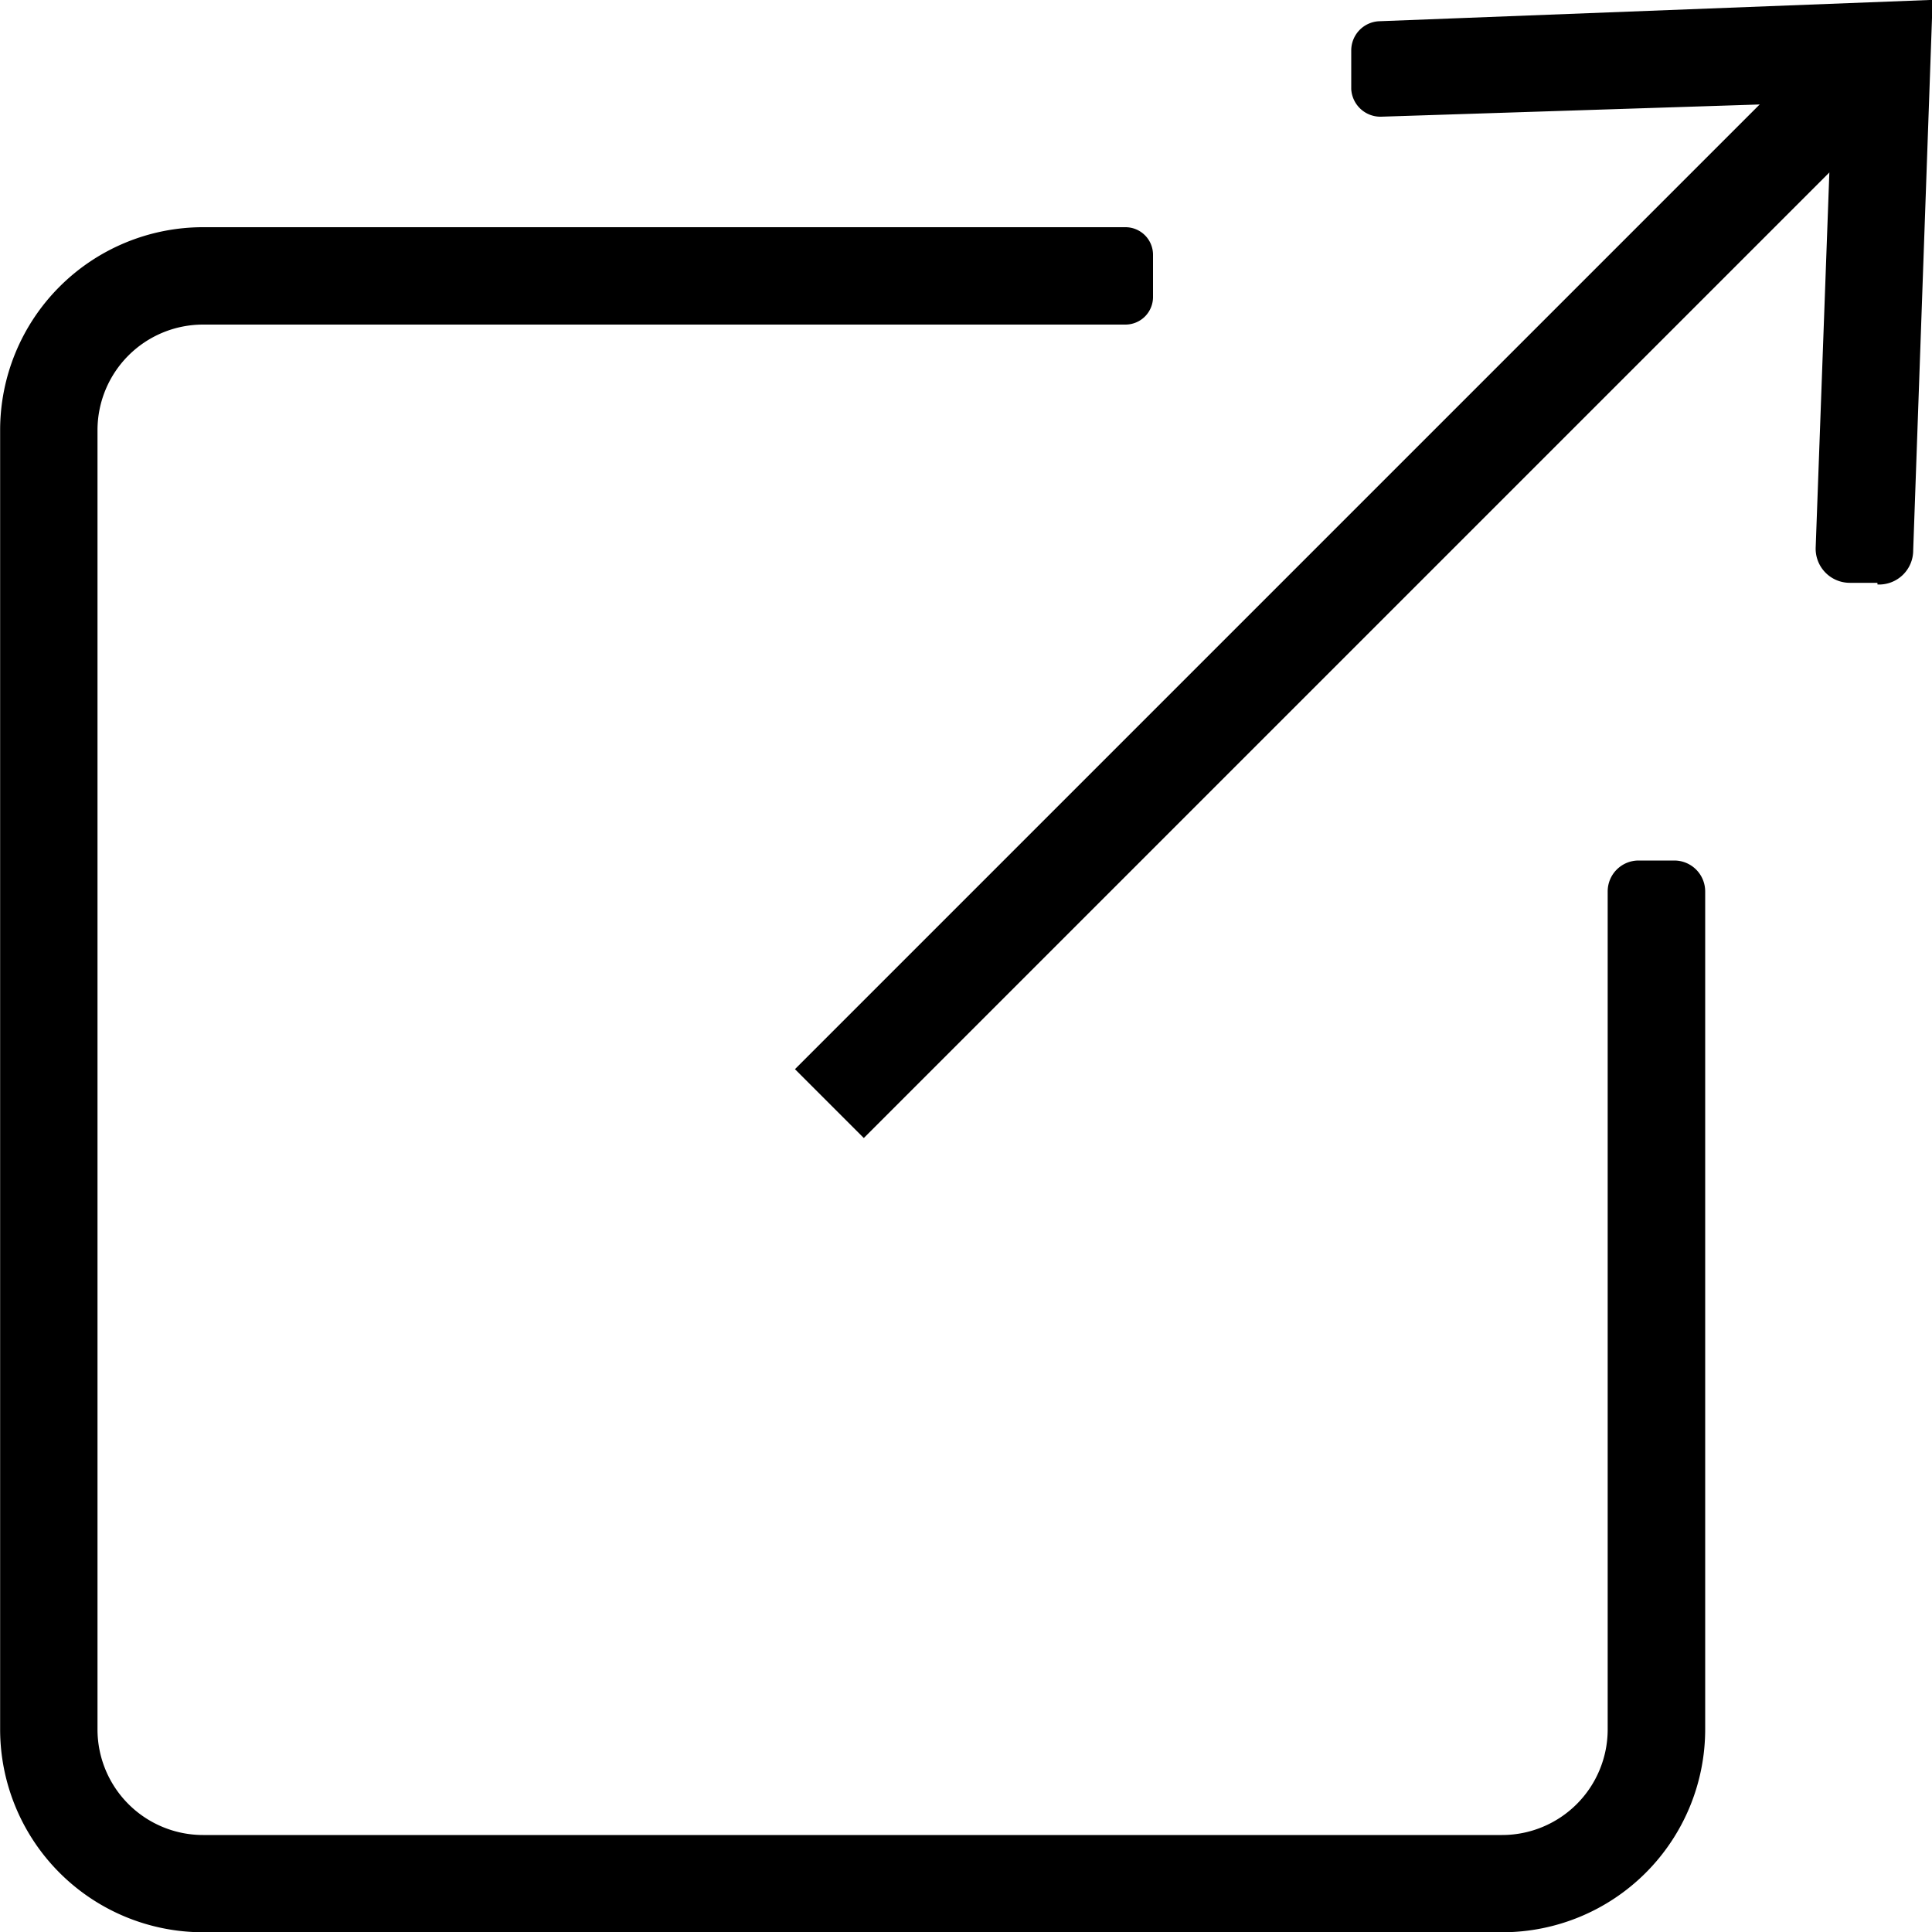 <svg xmlns="http://www.w3.org/2000/svg" xmlns:xlink="http://www.w3.org/1999/xlink" width="15" height="15" viewBox="0 0 15 15">
  <defs>
    <clipPath id="clip-path">
      <rect id="長方形_432" data-name="長方形 432" width="15" height="15" fill="none"/>
    </clipPath>
  </defs>
  <g id="icon_download" transform="translate(7.5 7.5)">
    <g id="グループ_305" data-name="グループ 305" transform="translate(-7.5 -7.5)" clip-path="url(#clip-path)">
      <path id="パス_2189" data-name="パス 2189" d="M12.721,18.917a.24.24,0,0,0-.24.24v6.506a.82.82,0,0,1-.82.82H1.576a.82.82,0,0,1-.82-.82V15.576a.82.82,0,0,1,.82-.82H8.737a.214.214,0,0,0,.214-.214v-.328A.214.214,0,0,0,8.737,14H1.576A1.576,1.576,0,0,0,0,15.576V25.662a1.576,1.576,0,0,0,1.576,1.576H11.662a1.576,1.576,0,0,0,1.576-1.576V19.157a.24.24,0,0,0-.24-.24Z" transform="translate(0.001 -12.236)"/>
      <rect id="長方形_431" data-name="長方形 431" width="11.309" height="0.756" transform="translate(6.172 8.301) rotate(-45)"/>
      <path id="パス_2190" data-name="パス 2190" d="M87.285,4.526h-.214a.265.265,0,0,1-.265-.277L86.932.794l-3.5.113A.227.227,0,0,1,83.2.693v-.3a.227.227,0,0,1,.214-.227L87.714,0l-.151,4.274a.265.265,0,0,1-.277.265" transform="translate(-72.709 -0.001)"/>
    </g>
  </g>
</svg>

